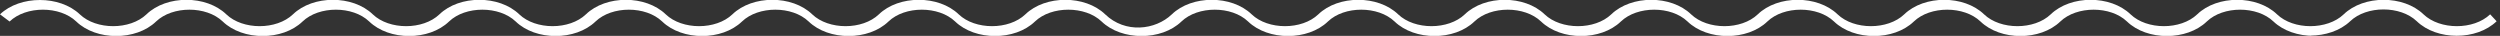 <?xml version="1.0" encoding="UTF-8"?>
<svg id="Layer_1" xmlns="http://www.w3.org/2000/svg" width="1046.2" height="15" version="1.1" viewBox="0 0 1046.2 15">
  <rect x="0" y="0" width="1046.2" height="15" fill="#333333" stroke="none"/>
  <!-- Generator: Adobe Illustrator 29.3.1, SVG Export Plug-In . SVG Version: 2.1.0 Build 151)  -->
  <defs>
    <style>
      .st0 {
        fill: #fff;
      }
    </style>
  </defs>
  <path class="st0" d="M968.1,15c-6.2,0-12.5-2-16.7-6-6.9-6.6-21-6.6-27.9,0-8.4,8.1-25,8.1-33.4,0-6.9-6.6-21-6.6-27.9,0-8.4,8.1-25,8.1-33.4,0-6.9-6.6-21-6.6-27.9,0-8.4,8.1-25,8.1-33.4,0-6.9-6.6-21-6.6-27.9,0-8.4,8.1-25,8.1-33.4,0-6.9-6.6-21-6.6-27.9,0-8.4,8.1-25,8.1-33.4,0-6.9-6.6-21-6.6-27.9,0-8.4,8.1-25,8.1-33.4,0-6.9-6.6-21-6.6-27.9,0-8.4,8.1-25,8.1-33.4,0-6.9-6.6-21-6.6-27.9,0-8.4,8.1-25,8.1-33.4,0-6.9-6.6-21-6.6-27.9,0-8.4,8.1-25,8.1-33.4,0-6.9-6.6-21-6.6-27.9,0-8.4,8.1-25,8.1-33.4,0-6.9-6.6-21-6.6-27.9,0-8.4,8.1-25,8.1-33.4,0-6.9-6.6-21-6.6-27.9,0-8.4,8.1-25,8.1-33.4,0-6.9-6.6-21-6.6-27.9,0-8.4,8.1-25,8.1-33.4,0-6.9-6.6-21-6.6-27.9,0-8.4,8.1-25,8.1-33.4,0-6.9-6.6-21-6.6-27.9,0-8.4,8.1-25,8.1-33.4,0-6.9-6.6-21-6.6-27.9,0L0,6C8.4-2,25-2,33.4,6c6.9,6.6,21,6.6,27.9,0,8.4-8.1,25-8.1,33.4,0,6.9,6.6,21,6.6,27.9,0,8.4-8.1,25-8.1,33.4,0,6.9,6.6,21,6.6,27.9,0,8.4-8.1,25-8.1,33.4,0,6.9,6.6,21,6.6,27.9,0,8.4-8.1,25-8.1,33.4,0,6.9,6.6,21,6.6,27.9,0,8.4-8.1,25-8.1,33.4,0,6.9,6.6,21,6.6,27.9,0,8.4-8.1,25-8.1,33.4,0,6.9,6.6,21,6.6,27.9,0,8.4-8.1,25-8.1,33.4,0s21,6.6,27.9,0c8.4-8.1,25-8.1,33.4,0,6.9,6.6,21,6.6,27.9,0,8.4-8.1,25-8.1,33.4,0,6.9,6.6,21,6.6,27.9,0,8.4-8.1,25-8.1,33.4,0,6.9,6.6,21,6.6,27.9,0,8.4-8.1,25-8.1,33.4,0,6.9,6.6,21,6.6,27.9,0,8.4-8.1,25-8.1,33.4,0,6.9,6.6,21,6.6,27.9,0,8.4-8.1,25-8.1,33.4,0,6.9,6.6,21,6.6,27.9,0,8.4-8.1,25-8.1,33.4,0,6.9,6.6,21,6.6,27.9,0,8.4-8.1,25-8.1,33.4,0,6.9,6.6,21,6.6,27.9,0,8.4-8.1,25-8.1,33.4,0,6.9,6.6,21,6.6,27.9,0l2.7,2.9c-8.4,8.1-25,8.1-33.4,0-6.9-6.6-21-6.6-27.9,0-4.2,4-10.5,6-16.7,6Z"/>
</svg>